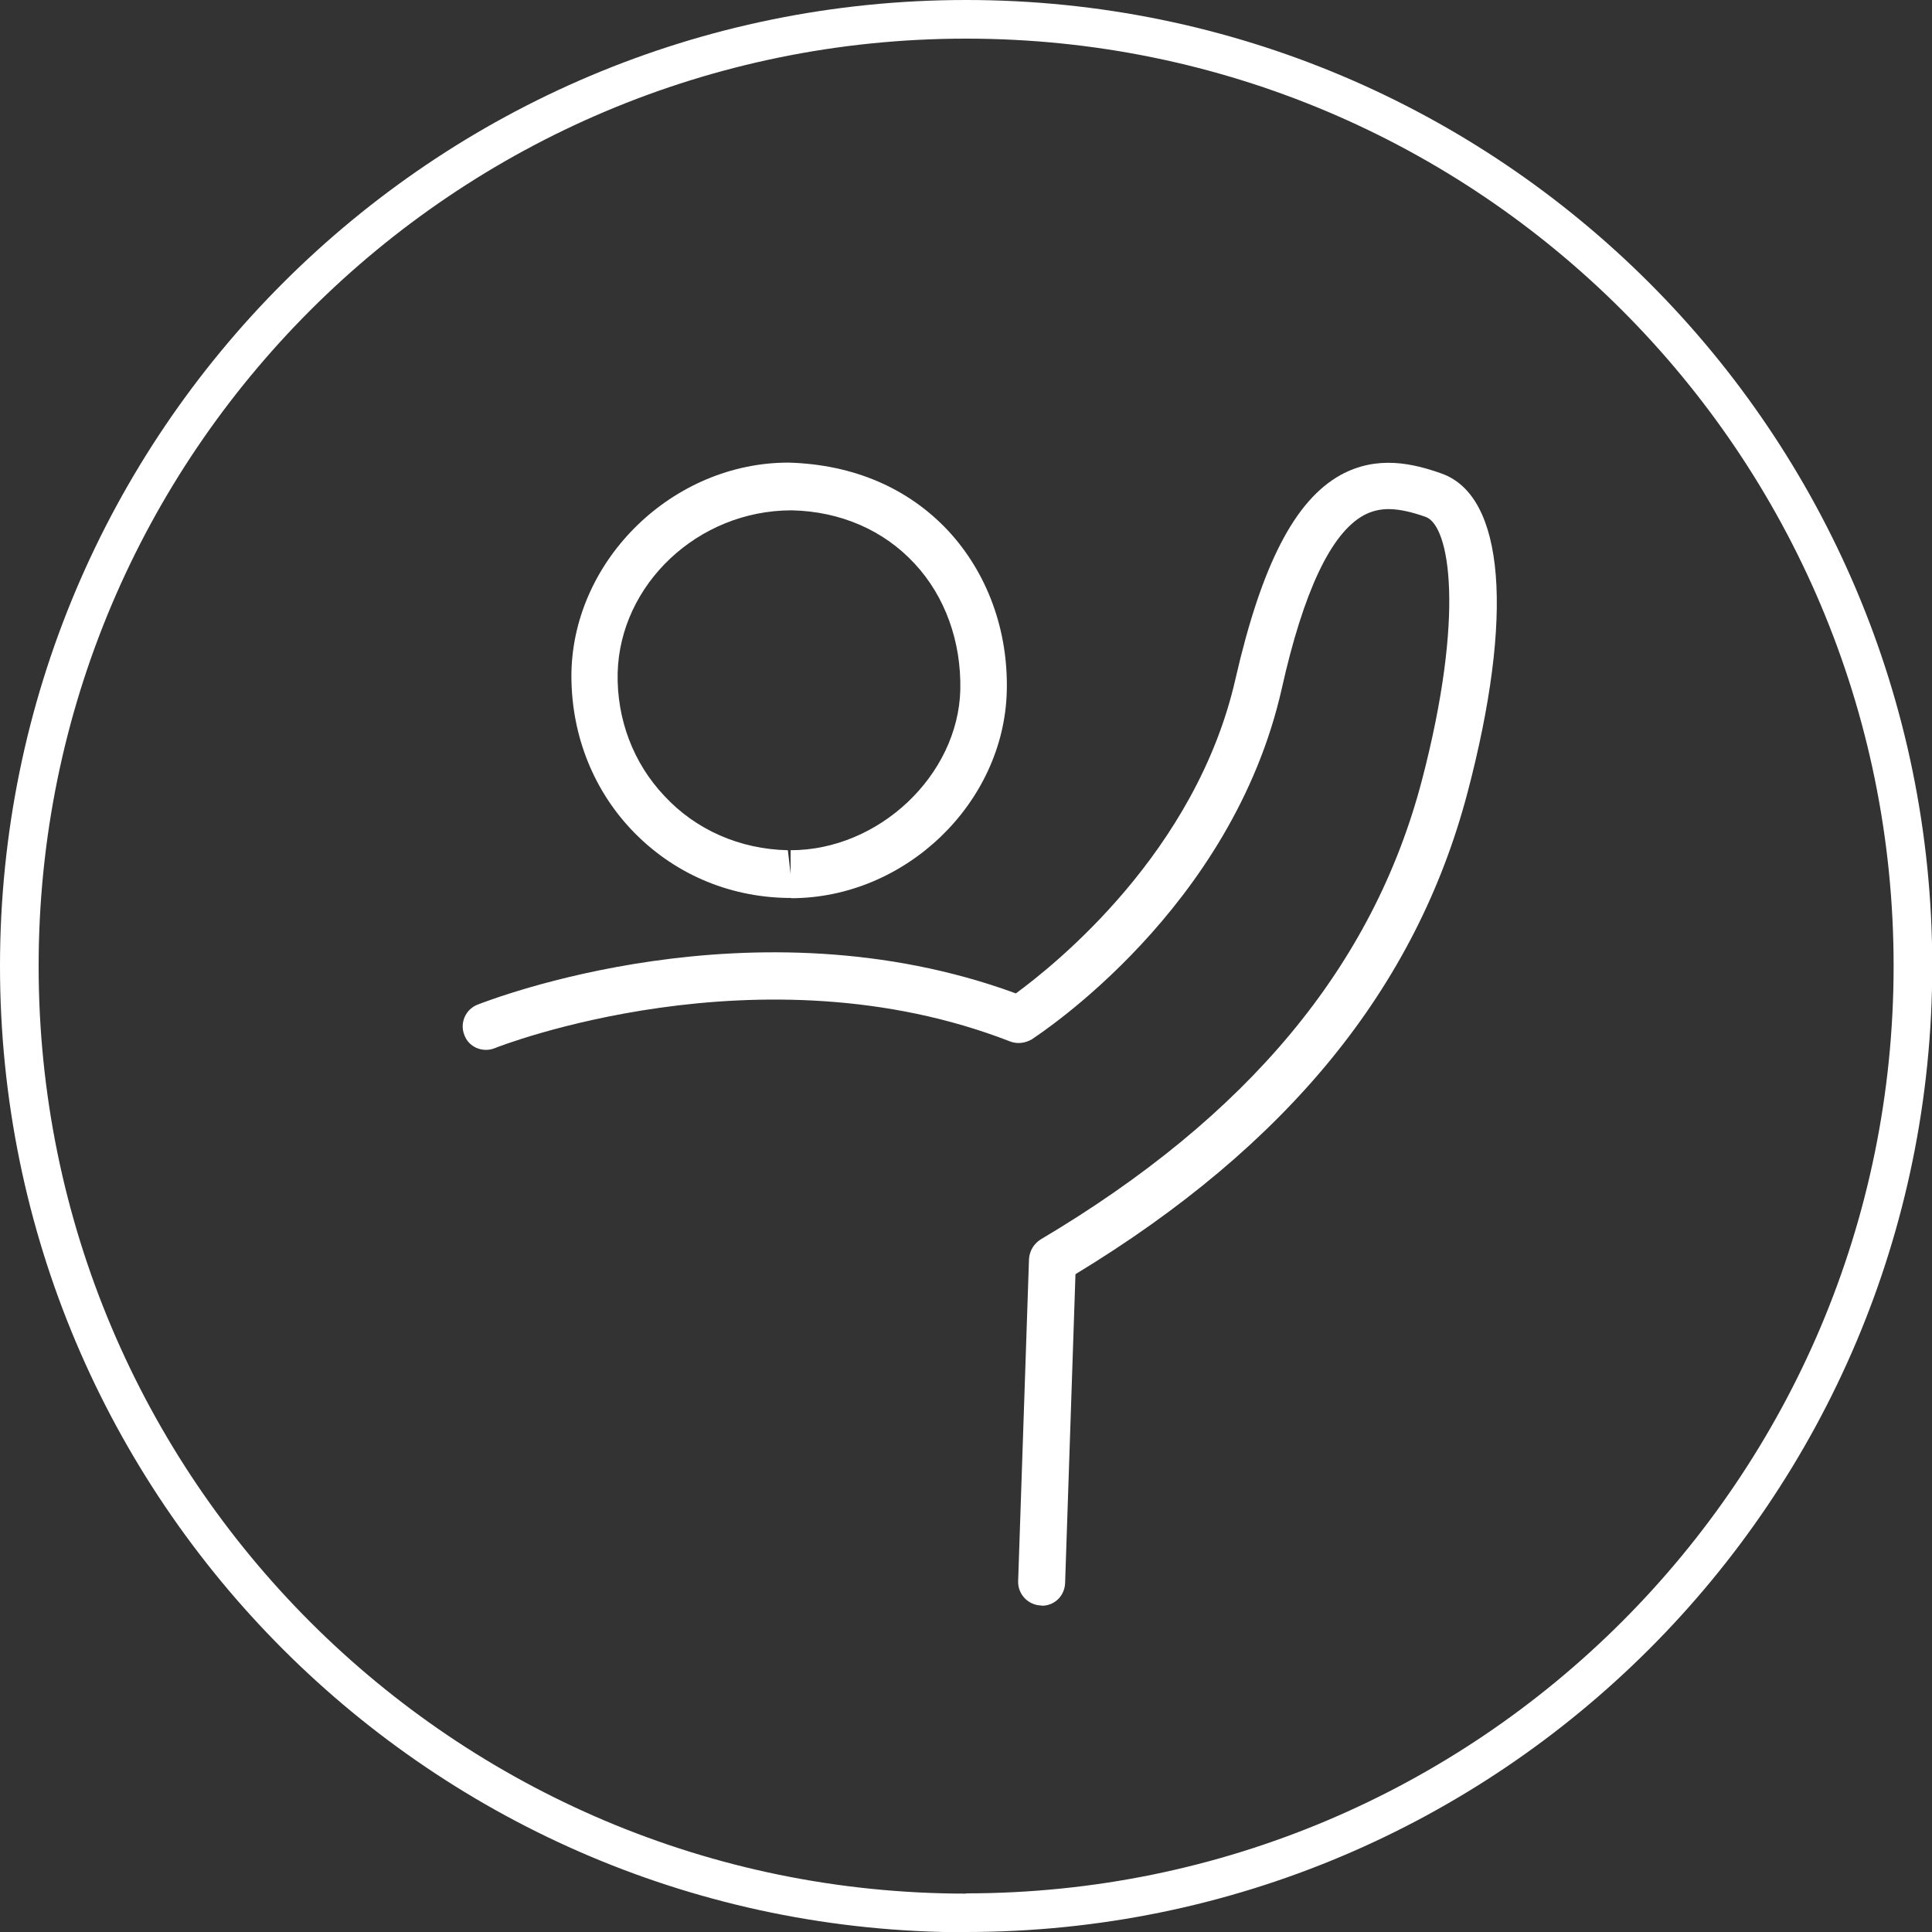 <?xml version="1.0" encoding="UTF-8"?>
<svg id="Layer_2" data-name="Layer 2" xmlns="http://www.w3.org/2000/svg" viewBox="0 0 76.51 76.51">
  <rect x="0" y="0" width="76.51" height="76.51" fill="#333333" stroke="none"/>
  <defs>
    <style>
      .cls-1, .cls-2 {
        fill: #fff;
      }

      .cls-2 {
        fill-rule: evenodd;
      }
    </style>
  </defs>
  <g id="Layer_1-2" data-name="Layer 1">
    <g>
      <path class="cls-1" d="M31.35,20.21c-3.72,0-6.8,2.94-6.89,6.44-.04,1.83,.62,3.57,1.85,4.87,1.25,1.35,3,2.11,4.89,2.15l.11,.94v-.94c3.49,0,6.63-2.96,6.72-6.35,.04-1.91-.6-3.7-1.81-5-1.23-1.33-2.95-2.07-4.87-2.11Zm-.02,15.35h-.15c-2.38-.04-4.57-1-6.19-2.72-1.57-1.67-2.4-3.89-2.36-6.24,.11-4.48,4.04-8.28,8.59-8.28,2.59,.07,4.76,1.02,6.33,2.7,1.55,1.67,2.38,3.94,2.32,6.35-.11,4.44-4.02,8.2-8.54,8.2Z"/>
      <path class="cls-1" d="M41.26,63.58h-.04c-.51-.02-.92-.45-.9-.97l.43-12.75c.02-.32,.19-.6,.45-.77,8.23-4.88,13.18-10.83,15.11-18.19,1.71-6.54,1.11-10.08,.15-10.43-1.11-.39-1.82-.41-2.46-.06-1.29,.71-2.38,3.01-3.24,6.86-1.97,8.73-9.58,13.67-9.9,13.89-.26,.15-.56,.19-.84,.09-9.92-3.87-20.32,.21-20.43,.26-.47,.19-1.03-.04-1.2-.52-.19-.47,.04-1.01,.51-1.2,.45-.17,10.89-4.28,21.33-.45,1.5-1.1,7.14-5.57,8.7-12.47,1.03-4.49,2.34-7.05,4.16-8.06,1.46-.8,2.89-.45,3.99-.06,2.51,.88,2.89,5.61,1.03,12.66-2.04,7.72-7.12,13.95-15.52,19.05l-.41,12.23c-.02,.52-.43,.9-.92,.9Z"/>
      <path class="cls-2" d="M38.26,76.51c21.13,0,38.26-17.13,38.26-38.26S59.39,0,38.26,0,0,17.13,0,38.26s17.13,38.26,38.26,38.26Zm0-1.53c20.28,0,36.73-16.44,36.73-36.73S58.54,1.53,38.26,1.53,1.53,17.97,1.53,38.26s16.44,36.73,36.73,36.73Z"/>
    </g>
  </g>
</svg>